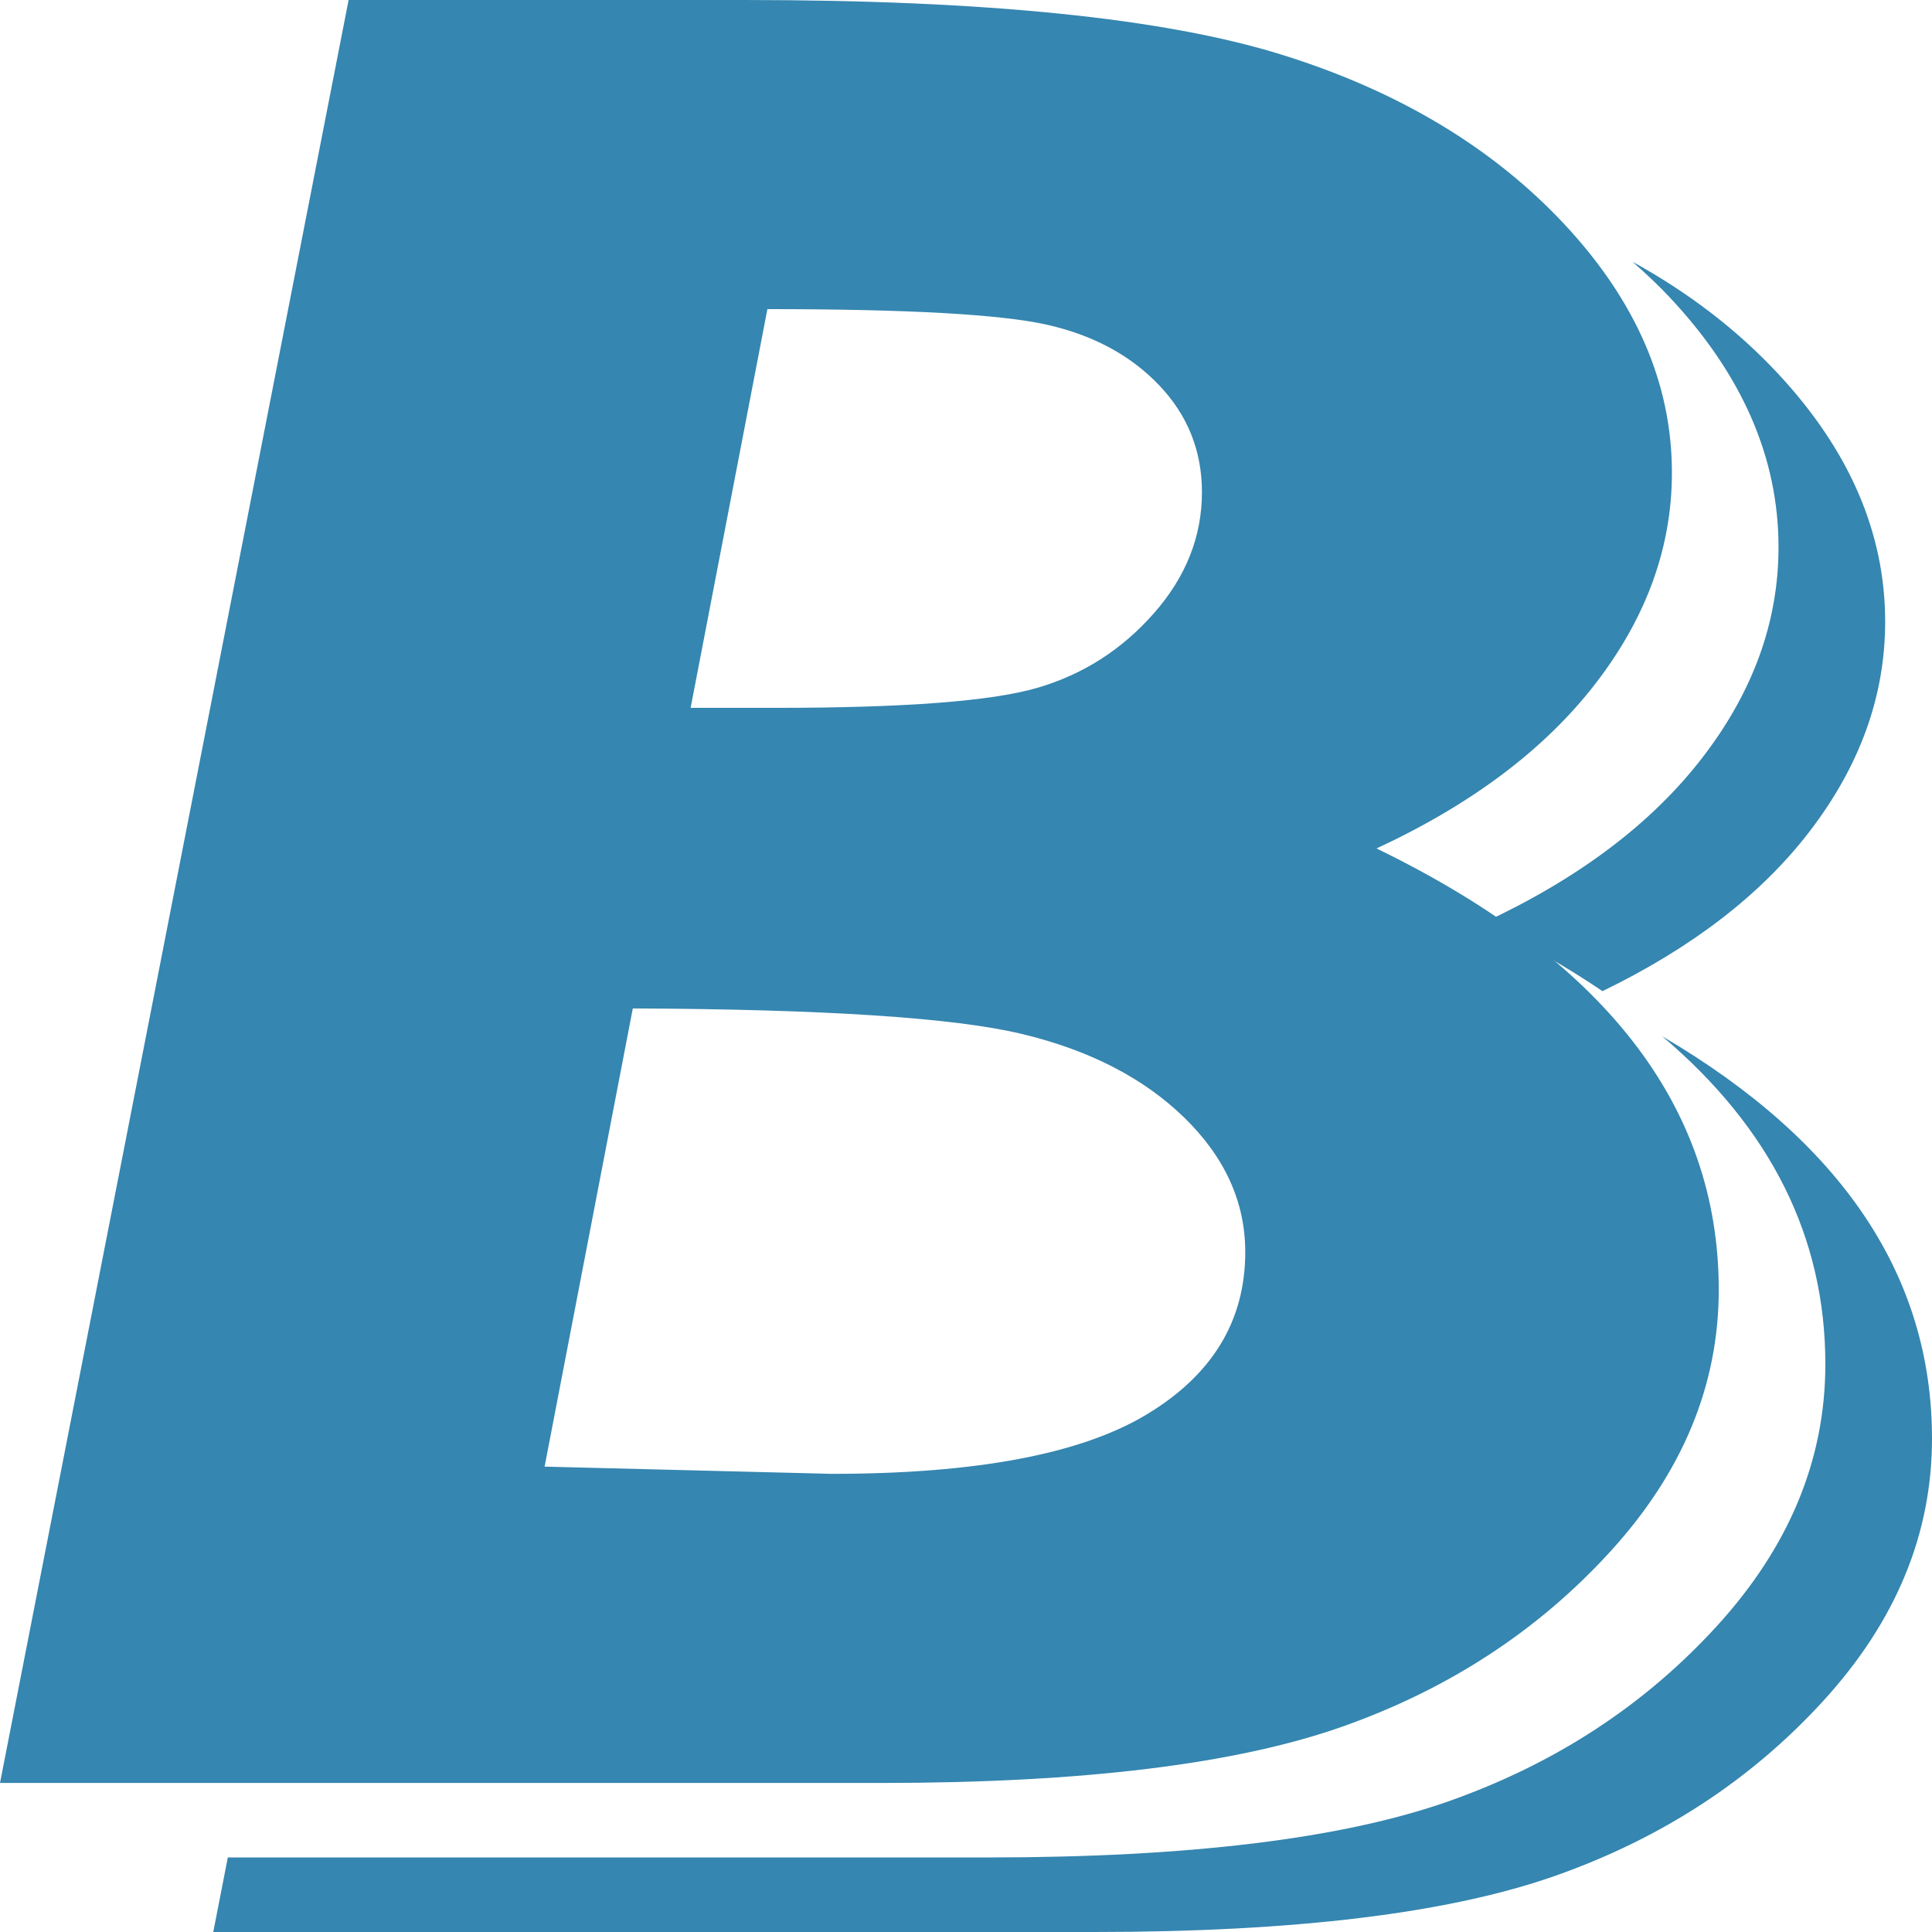 <?xml version="1.0" encoding="UTF-8"?>
<svg id="Layer_1" data-name="Layer 1" xmlns="http://www.w3.org/2000/svg" viewBox="0 0 500 500">
  <defs>
    <style>
      .cls-1 {
        fill: #3586b0;
        stroke-width: 0px;
      }
    </style>
  </defs>
  <g>
    <path class="cls-1" d="m432.45,77.31c18.55,19.88,27.83,41.31,27.83,64.3,0,19.25-6.55,37.38-19.67,54.42-13.1,17.04-32.04,31.32-56.77,42.82,11.4,5.53,21.68,11.42,30.88,17.66,23.11-11.21,40.98-24.93,53.49-41.19,13.12-17.05,19.67-35.18,19.67-54.43,0-23-9.28-44.44-27.84-64.31-10.58-11.33-23.15-20.91-37.55-28.84,3.47,3.05,6.83,6.2,9.96,9.55Z"/>
    <path class="cls-1" d="m430.16,268.18c28.15,23.8,42.24,52.1,42.24,84.86,0,24.68-9.35,47.27-28.06,67.76-18.7,20.5-41.81,35.6-69.33,45.33-27.53,9.72-67.33,14.58-119.4,14.58H58.96l-3.77,19.29h228.01c52.07,0,91.87-4.86,119.4-14.58,27.53-9.72,50.65-24.83,69.35-45.33,18.7-20.49,28.05-43.08,28.05-67.76,0-42.13-23.31-76.84-69.84-104.15Z"/>
  </g>
  <path class="cls-1" d="m90.22,0h102.43c62.34,0,108.65,4.7,138.95,14.12,30.29,9.41,54.7,24.05,73.26,43.91,18.56,19.87,27.83,41.31,27.83,64.31,0,19.24-6.55,37.37-19.67,54.43-13.11,17.05-32.04,31.32-56.78,42.81,59.04,28.66,88.57,66.72,88.57,114.19,0,24.68-9.35,47.26-28.05,67.75-18.7,20.5-41.82,35.6-69.36,45.33-27.52,9.72-67.32,14.58-119.39,14.58H0L90.22,0Zm50.72,379.56l74.32,1.87c37.31,0,64.48-5.12,81.49-15.37,17.01-10.23,25.52-24.25,25.52-42.03,0-12.96-5.28-24.56-15.81-34.82-10.54-10.24-24.56-17.46-42.07-21.64-17.53-4.19-51.06-6.39-100.62-6.59l-22.83,118.58Zm37.8-196.37h22.2c33.14,0,55.65-1.72,67.49-5.17,11.84-3.45,21.9-9.88,30.19-19.3,8.29-9.41,12.44-19.86,12.44-31.36,0-10.67-3.68-19.87-11.03-27.61-7.35-7.73-16.99-12.96-28.89-15.67-11.92-2.72-36.09-4.08-72.54-4.08l-19.87,103.19Z"/>
</svg>